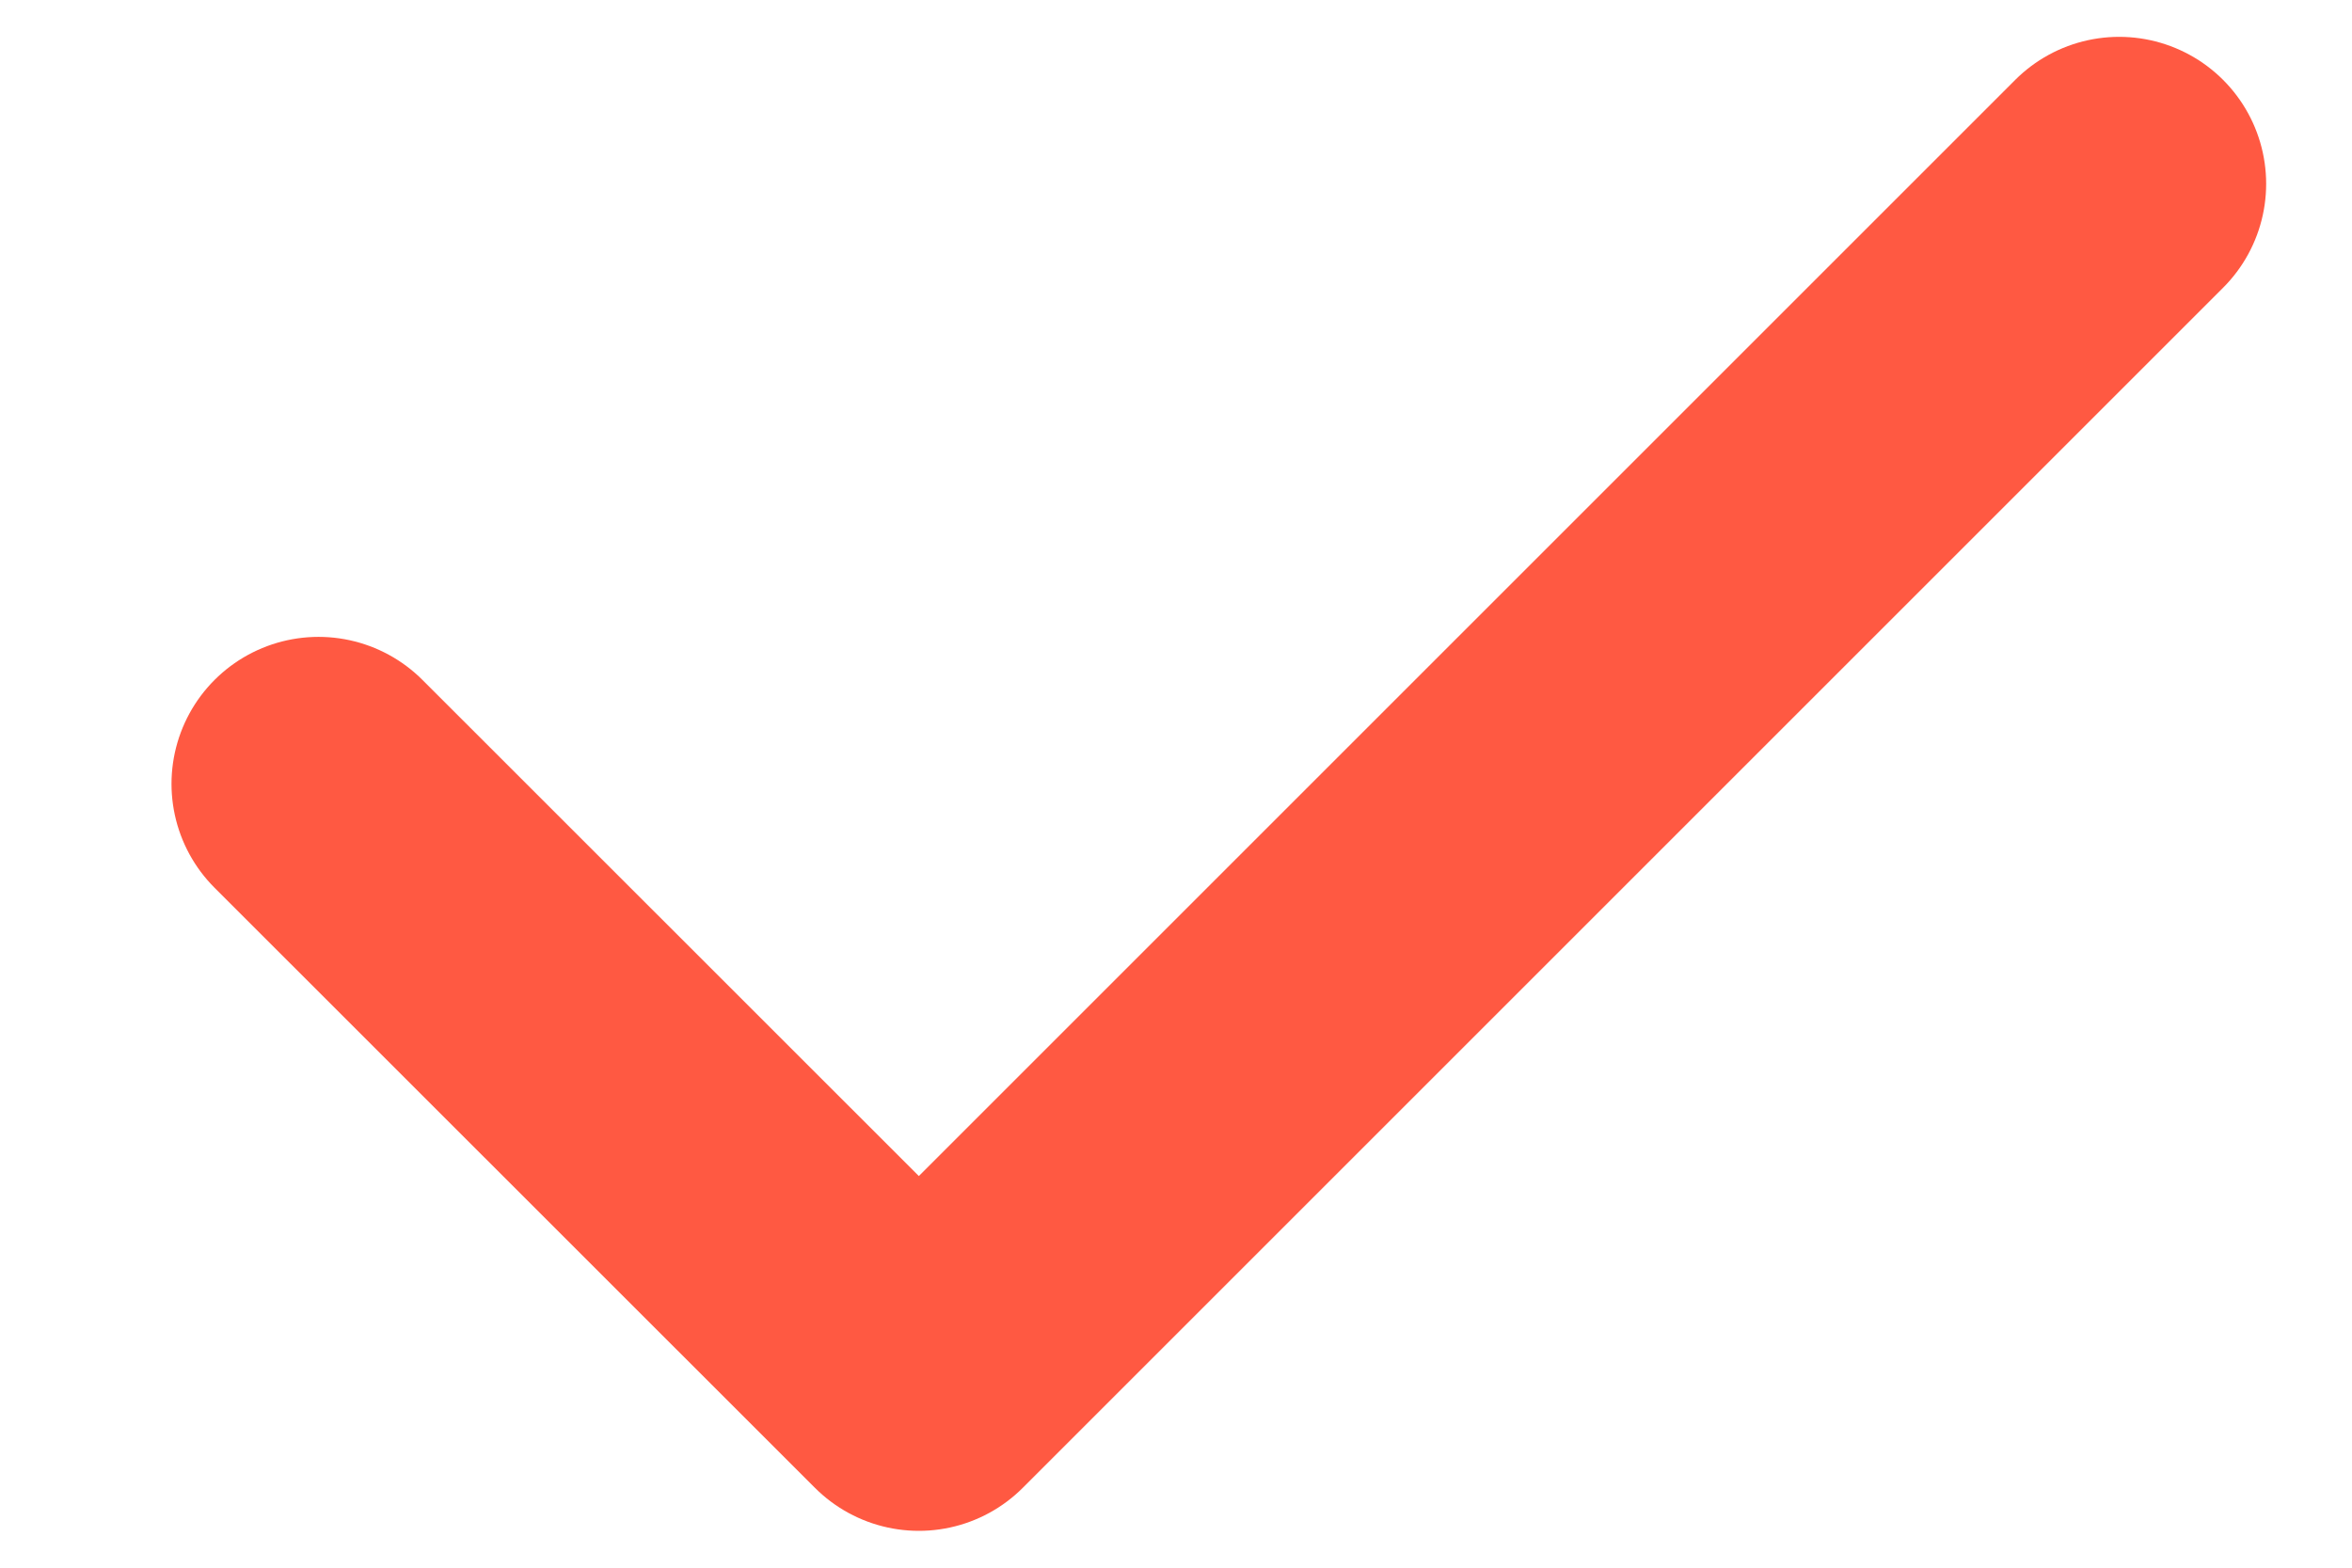 <svg width="12" height="8" viewBox="0 0 12 8" fill="none" xmlns="http://www.w3.org/2000/svg">
    <path d="M10.812 0.938L4.688 7.062L1.625 4" stroke="#FF5942" stroke-width="1.5"
        stroke-linecap="round" stroke-linejoin="round" />
</svg>
    
